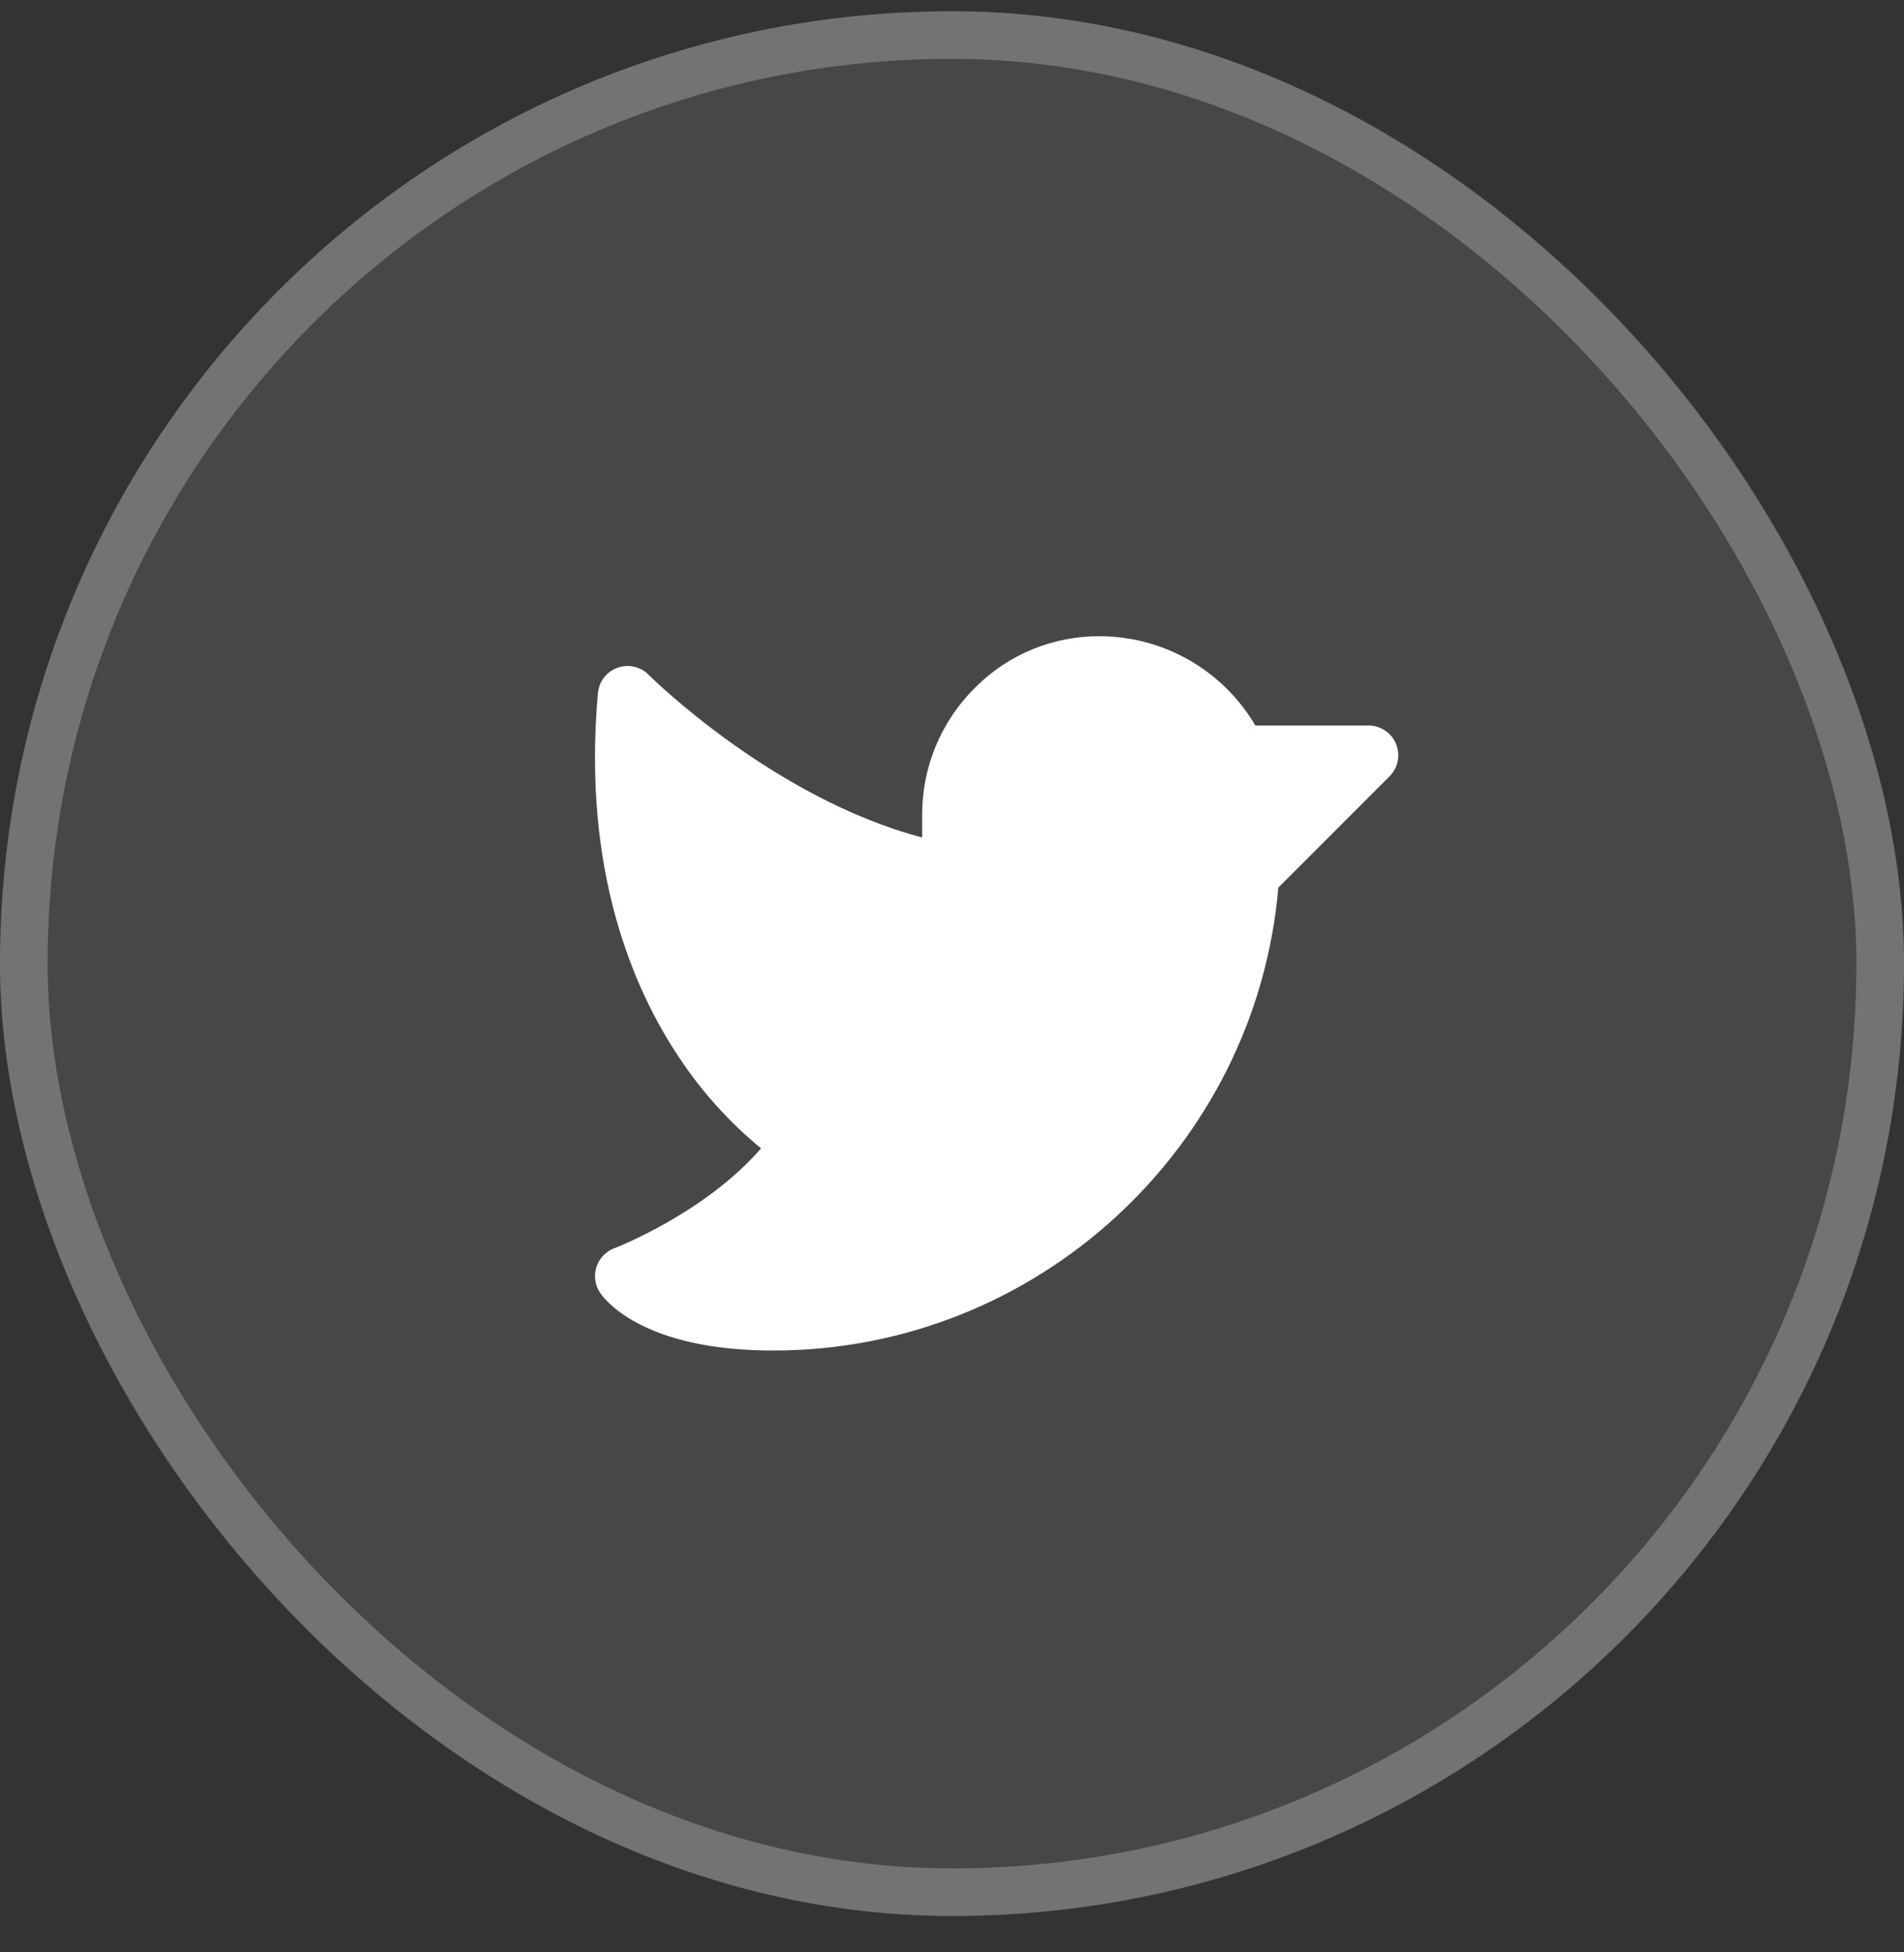 <svg width="40" height="41" viewBox="0 0 40 41" fill="none" xmlns="http://www.w3.org/2000/svg">
<rect x="0" y="0" width="40" height="41" fill="#333333" stroke="none"/>
<rect y="0.236" width="40" height="40" rx="20" fill="white" fill-opacity="0.1"/>
<rect x="0.5" y="0.736" width="39" height="39" rx="19.5" stroke="white" stroke-opacity="0.24"/>
<path d="M29.192 16.303L26.856 18.639C26.384 24.109 21.771 28.361 16.25 28.361C15.116 28.361 14.181 28.181 13.47 27.826C12.898 27.54 12.663 27.233 12.605 27.145C12.553 27.067 12.519 26.978 12.506 26.884C12.493 26.791 12.501 26.696 12.53 26.606C12.559 26.517 12.608 26.435 12.673 26.367C12.738 26.299 12.817 26.246 12.906 26.213C12.926 26.205 14.799 25.486 15.989 24.116C15.329 23.574 14.753 22.937 14.28 22.226C13.311 20.787 12.227 18.289 12.561 14.555C12.572 14.437 12.616 14.323 12.689 14.229C12.761 14.135 12.86 14.063 12.972 14.023C13.084 13.982 13.205 13.975 13.321 14.001C13.437 14.027 13.544 14.086 13.627 14.171C13.655 14.198 16.227 16.757 19.373 17.587V17.111C19.372 16.612 19.47 16.118 19.663 15.658C19.856 15.197 20.138 14.78 20.495 14.431C20.841 14.085 21.252 13.813 21.706 13.629C22.159 13.445 22.644 13.354 23.133 13.361C23.789 13.367 24.432 13.543 25 13.872C25.567 14.2 26.04 14.67 26.373 15.236H28.75C28.874 15.236 28.995 15.272 29.098 15.341C29.201 15.409 29.281 15.507 29.328 15.621C29.375 15.736 29.388 15.861 29.364 15.983C29.339 16.104 29.28 16.215 29.192 16.303Z" fill="white"/>
</svg>
